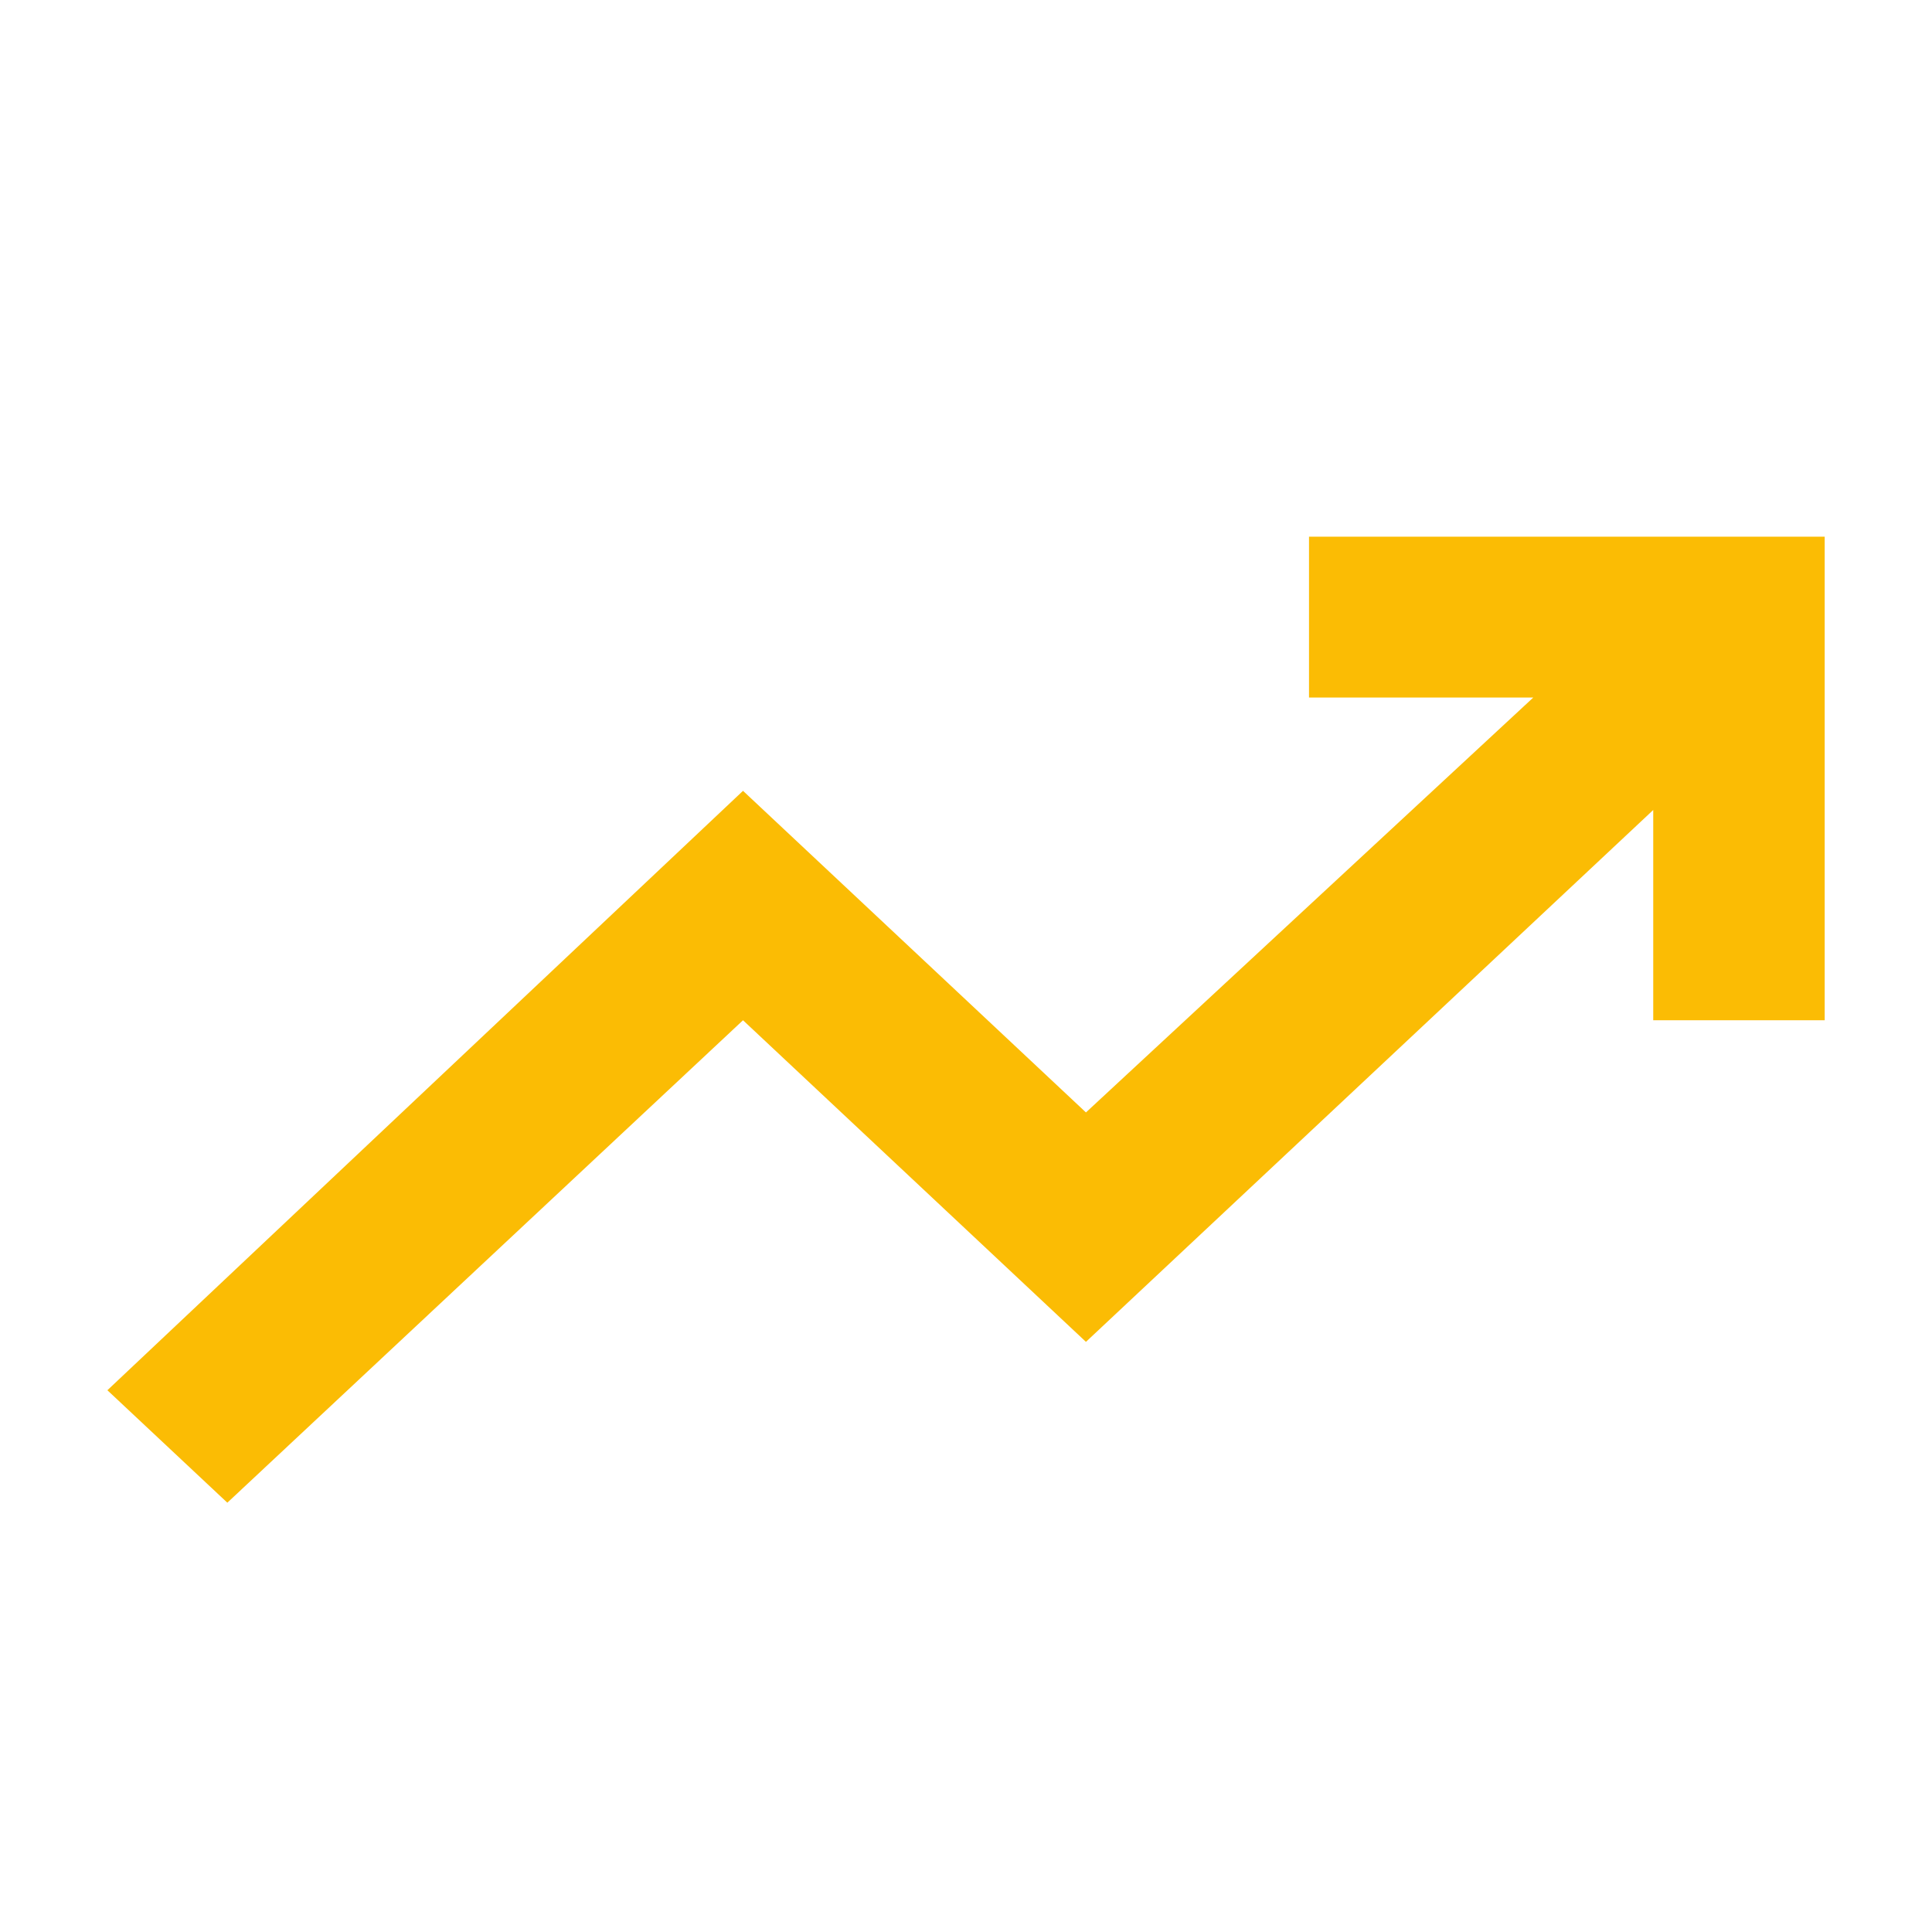 <svg width="24" height="24" viewBox="0 0 24 24" fill="none" xmlns="http://www.w3.org/2000/svg">
<path d="M2.824 18.667L1.334 17.27L9.23 9.824L13.49 13.819L19.047 8.665H16.261V6.667H22.667V12.674H20.537V10.062L13.49 16.669L9.23 12.674L2.824 18.667Z" fill="#FBBC04"/>
</svg>
